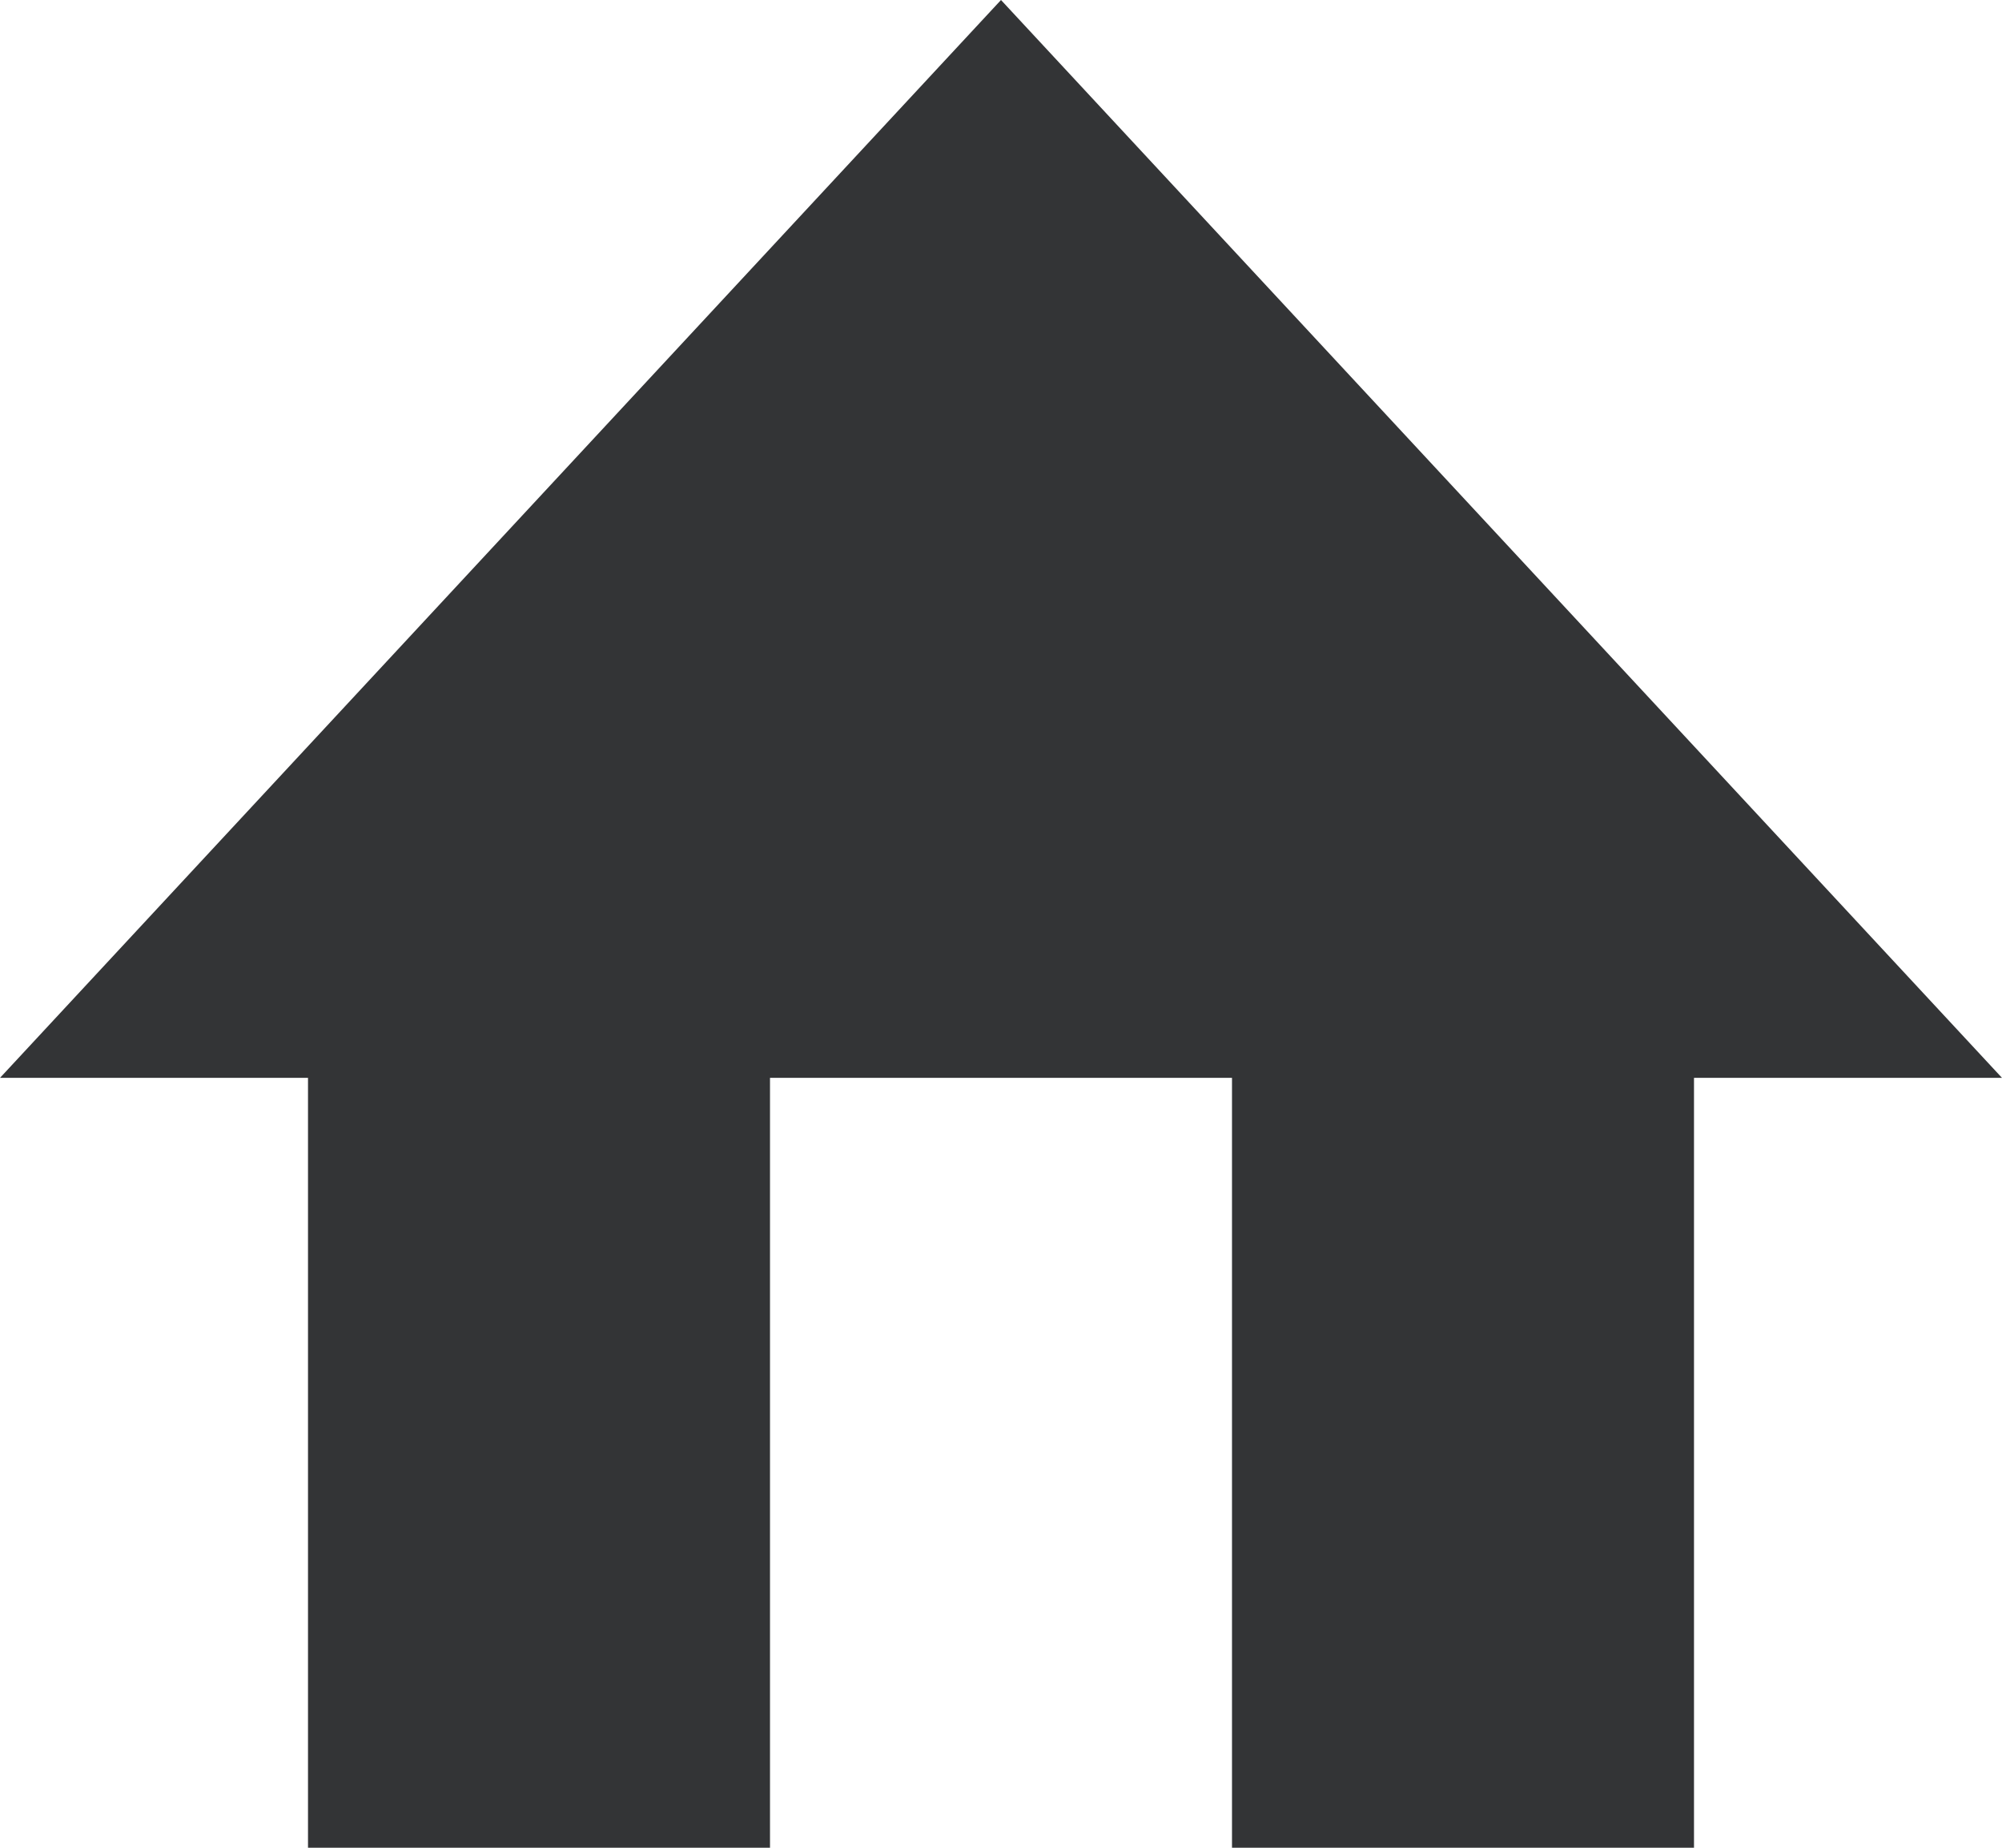 <?xml version="1.0" encoding="UTF-8"?>
<svg width="13px" height="12px" viewBox="0 0 13 12" version="1.1" xmlns="http://www.w3.org/2000/svg" xmlns:xlink="http://www.w3.org/1999/xlink">
    <title>Breadcrumb-Home</title>
    <g id="Desktop" stroke="none" stroke-width="1" fill="none" fill-rule="evenodd">
        <g id="Research-Overview" transform="translate(-354, -90)" fill="#333436">
            <g id="Breadcrumb" transform="translate(344, 80)">
                <path d="M16.5,10 L23,17 L21,17 L21,22 L18,22 L18,17 L15,17 L15,22 L12,22 L12,17 L10,17 L16.5,10 Z" id="Breadcrumb-Home"></path>
            </g>
        </g>
    </g>
</svg>
